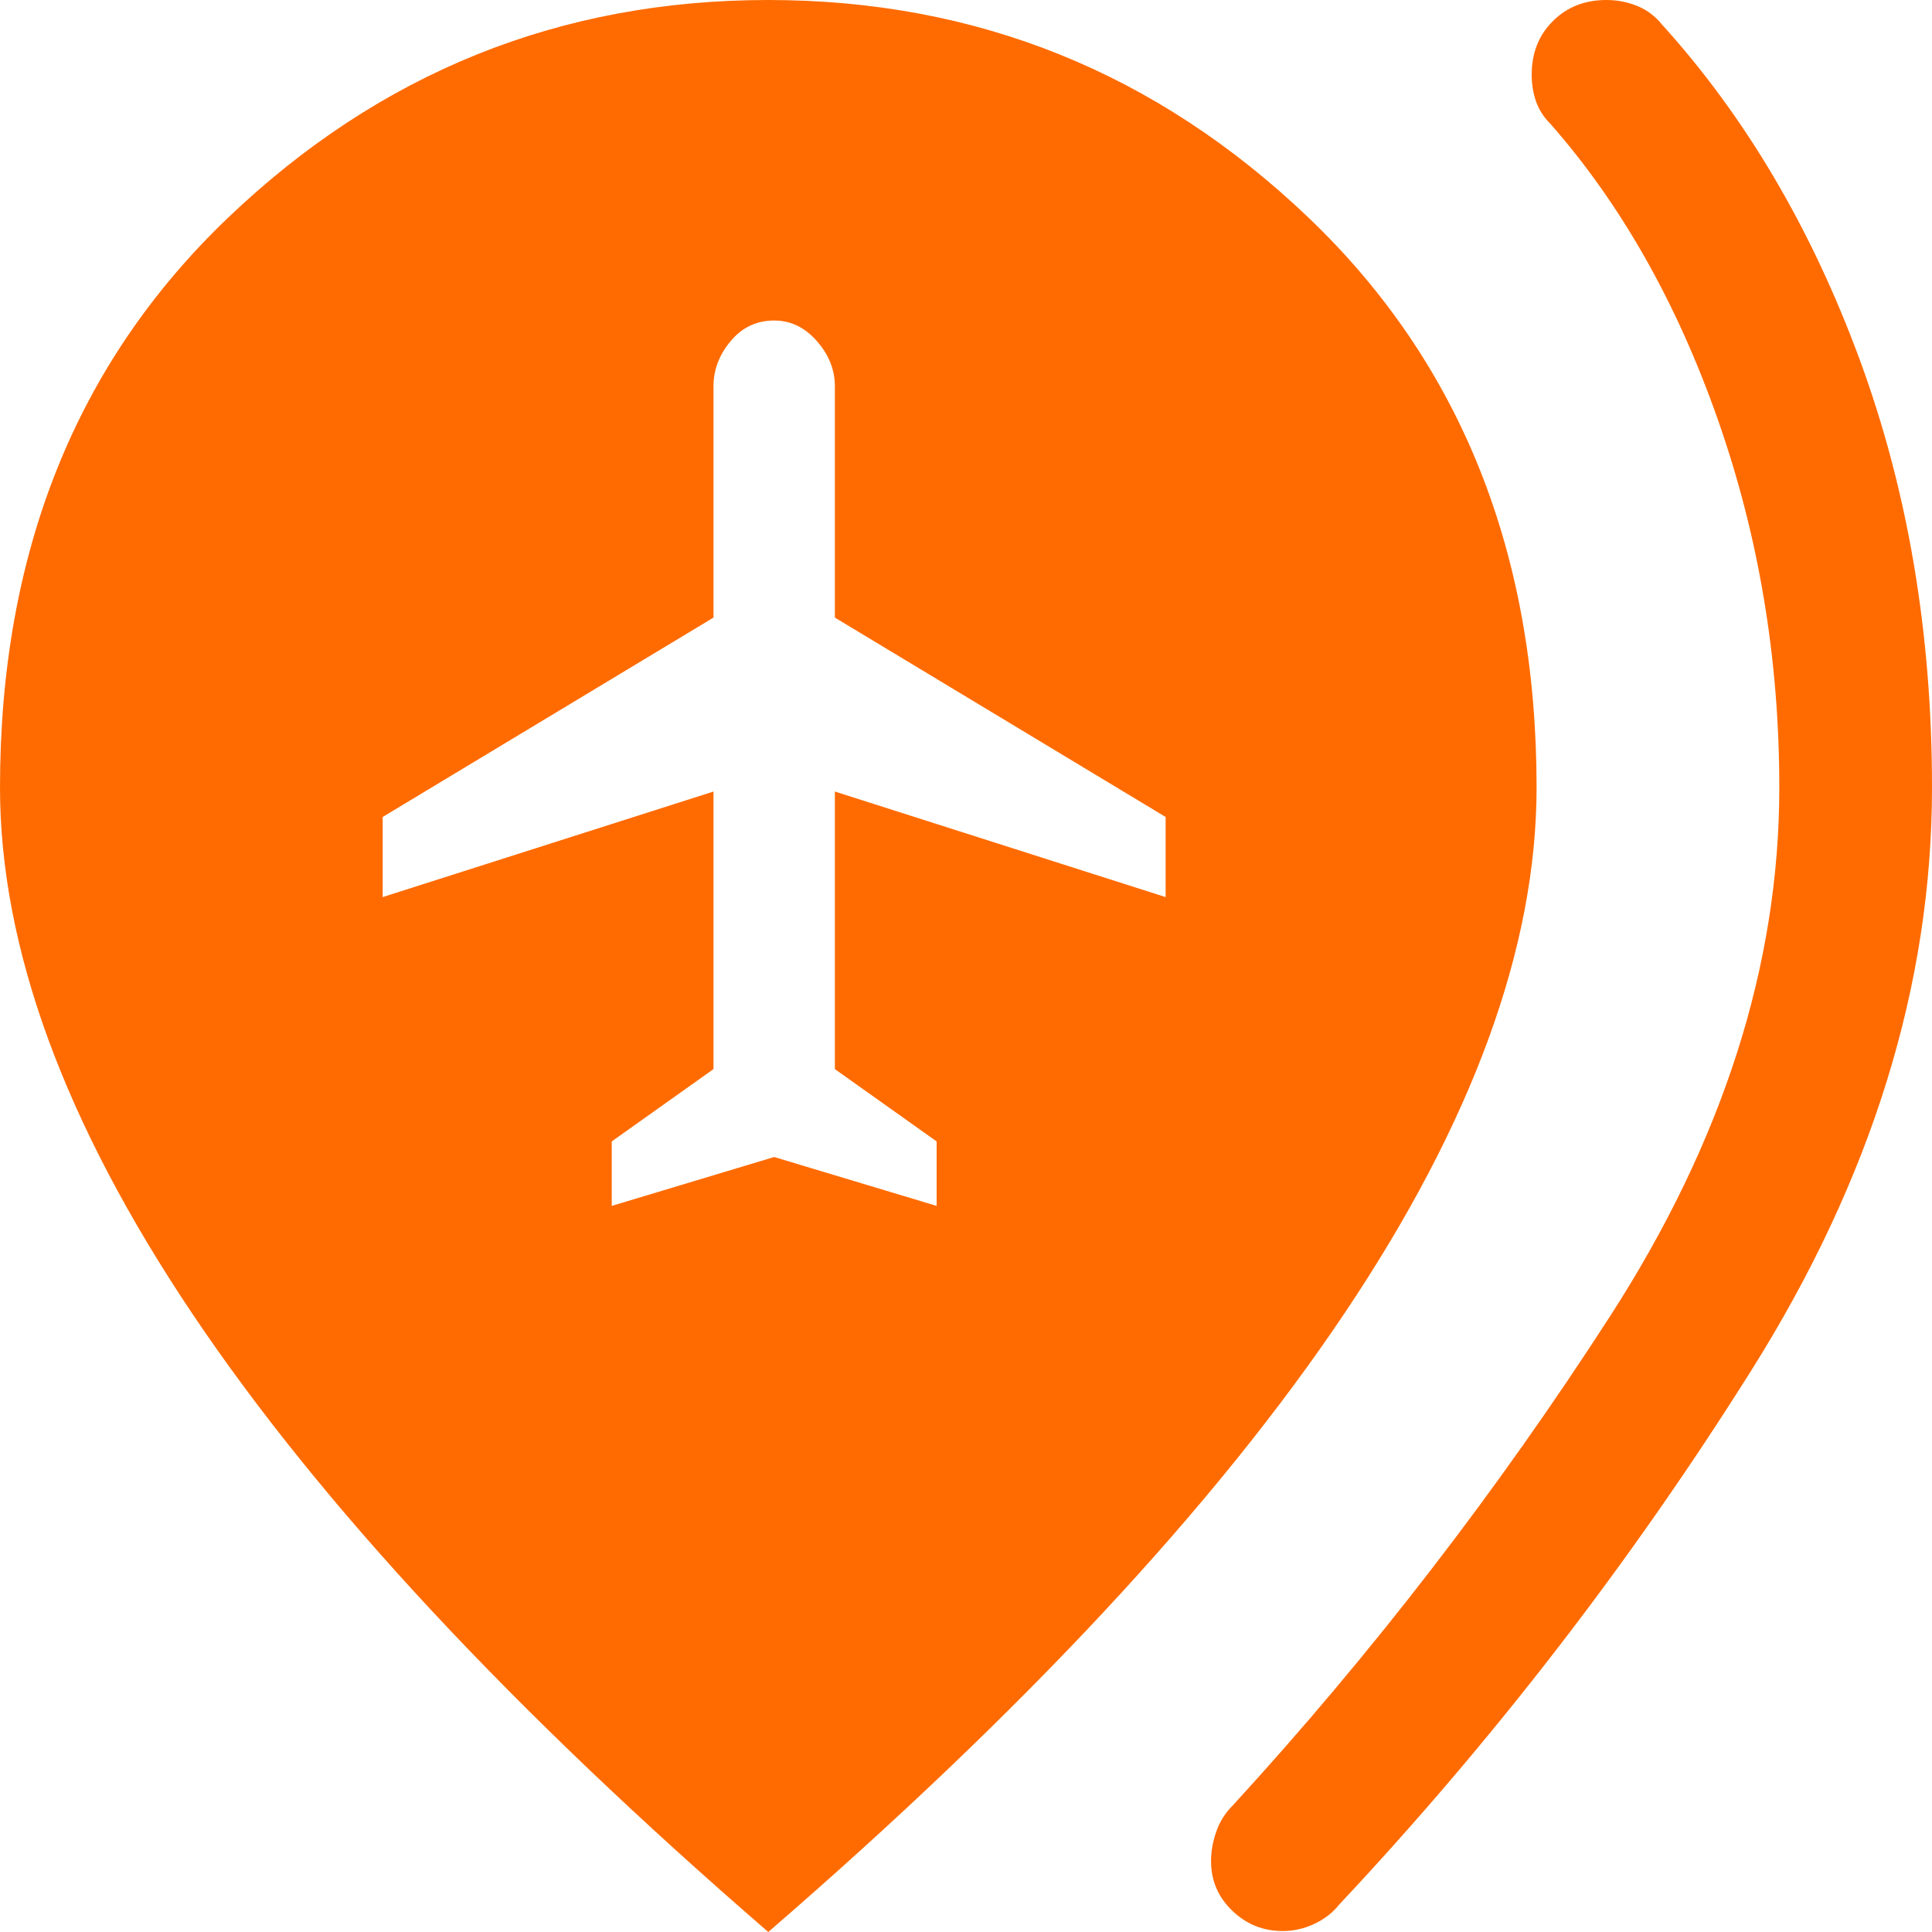 <svg width="30" height="30" viewBox="0 0 30 30" fill="none" xmlns="http://www.w3.org/2000/svg">
<path d="M9.499 18.725L12.021 17.966L14.544 18.725V17.724L12.964 16.601V12.291L18.1 13.93V12.686L12.964 9.59V5.997C12.964 5.742 12.87 5.508 12.684 5.296C12.497 5.083 12.277 4.977 12.021 4.977C11.75 4.977 11.525 5.083 11.346 5.296C11.168 5.508 11.079 5.742 11.079 5.997V9.59L5.942 12.686V13.93L11.079 12.291V16.601L9.499 17.724V18.725ZM19.918 29.985C19.614 29.985 19.353 29.88 19.134 29.669C18.915 29.459 18.805 29.202 18.805 28.898C18.805 28.749 18.832 28.596 18.886 28.442C18.94 28.287 19.025 28.151 19.143 28.034C21.297 25.684 23.25 23.152 25.002 20.437C26.753 17.722 27.629 14.985 27.629 12.228C27.629 10.231 27.311 8.325 26.673 6.511C26.036 4.698 25.169 3.167 24.073 1.921C23.971 1.82 23.898 1.705 23.852 1.577C23.807 1.448 23.784 1.309 23.784 1.16C23.784 0.824 23.893 0.546 24.113 0.328C24.331 0.109 24.609 0 24.945 0C25.116 0 25.277 0.032 25.429 0.095C25.581 0.159 25.707 0.255 25.808 0.382C27.101 1.809 28.123 3.54 28.874 5.575C29.625 7.611 30 9.828 30 12.228C30 15.289 29.064 18.307 27.193 21.282C25.322 24.258 23.189 27.021 20.797 29.572C20.695 29.7 20.566 29.8 20.409 29.874C20.252 29.948 20.088 29.985 19.918 29.985ZM11.93 30C7.952 26.559 4.97 23.356 2.982 20.392C0.994 17.427 0 14.706 0 12.228C0 8.586 1.18 5.637 3.54 3.382C5.899 1.127 8.696 0 11.93 0C15.164 0 17.961 1.127 20.321 3.382C22.68 5.637 23.86 8.586 23.86 12.228C23.86 14.706 22.866 17.427 20.878 20.392C18.89 23.356 15.908 26.559 11.93 30Z" fill="#FF6B00"/>
</svg>
